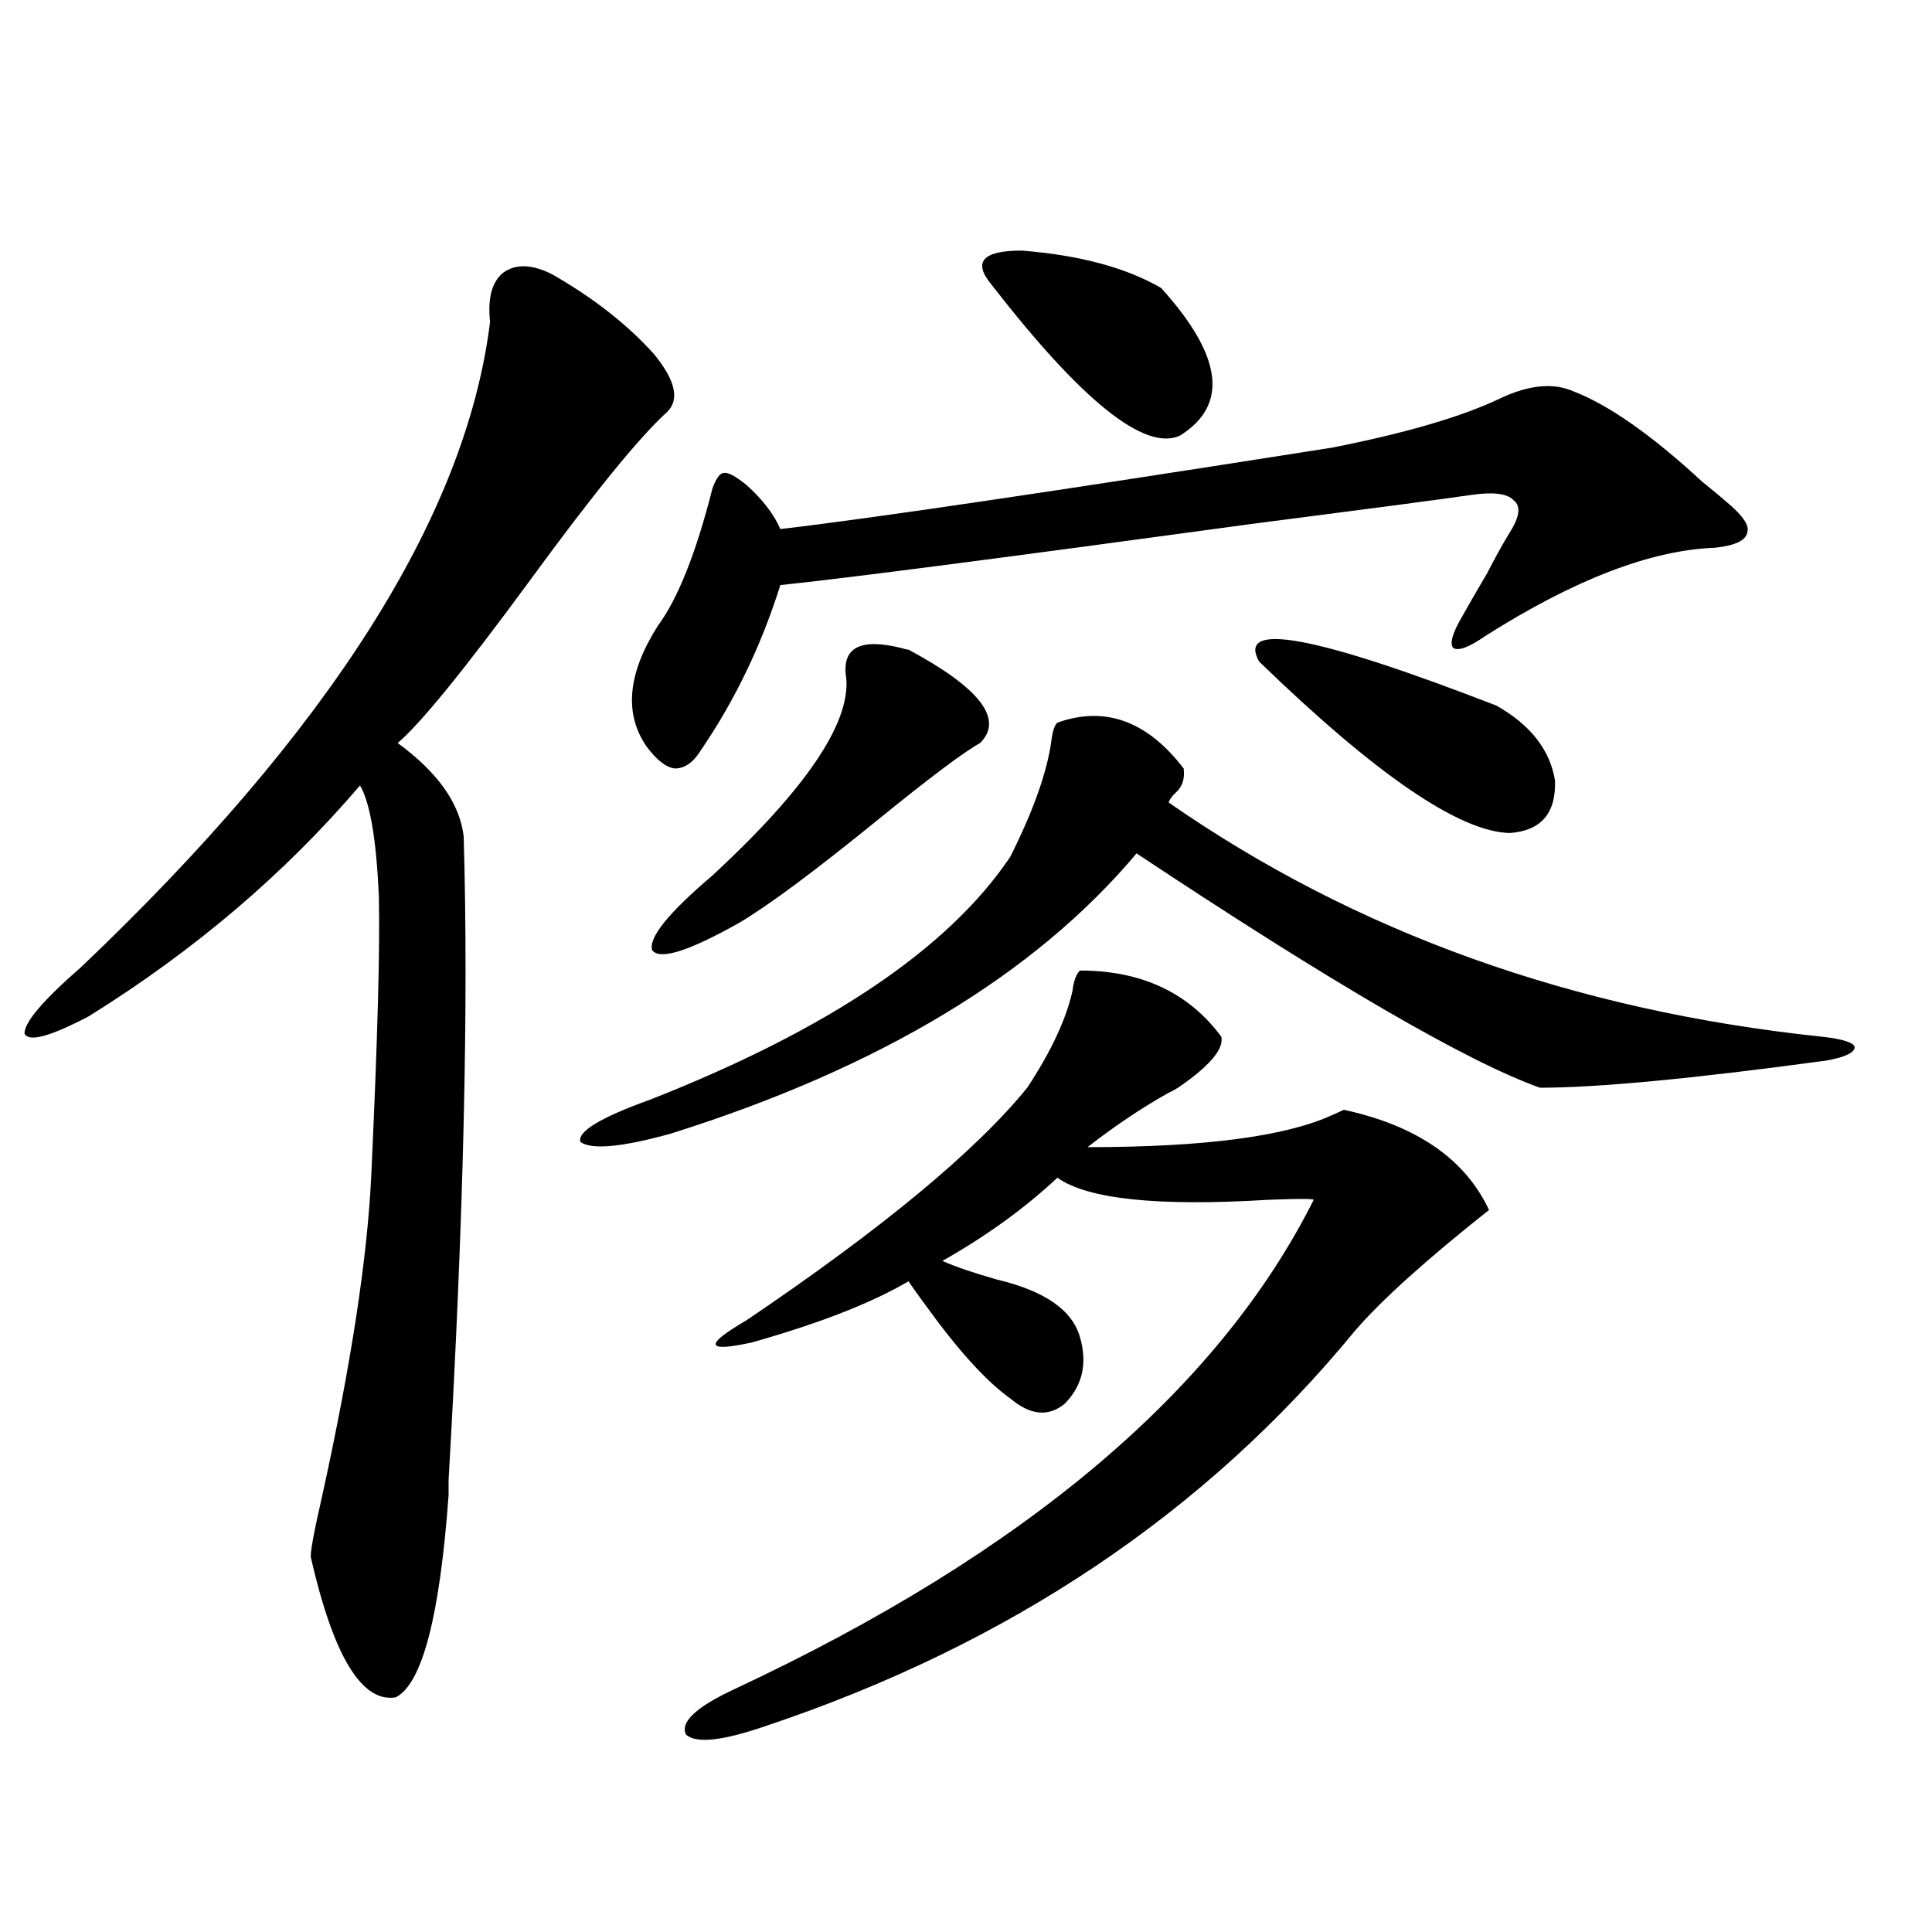 <?xml version="1.0" encoding="utf-8"?>
<!-- Generator: Adobe Illustrator 16.0.0, SVG Export Plug-In . SVG Version: 6.00 Build 0)  -->
<!DOCTYPE svg PUBLIC "-//W3C//DTD SVG 1.1//EN" "http://www.w3.org/Graphics/SVG/1.1/DTD/svg11.dtd">
<svg version="1.1" id="图层_1" xmlns="http://www.w3.org/2000/svg" xmlns:xlink="http://www.w3.org/1999/xlink" x="0px" y="0px"
	 width="1000px" height="1000px" viewBox="0 0 1000 1000" enable-background="new 0 0 1000 1000" xml:space="preserve">
<path d="M285.847,142.004c21.463,12.305,39.023,26.079,52.682,41.309c11.052,13.485,13.323,23.442,6.829,29.883
	c-14.314,12.896-38.383,42.489-72.193,88.77c-33.17,45.126-55.608,72.661-67.315,82.617c20.807,15.243,32.194,31.353,34.146,48.34
	c2.591,86.724,0,197.754-7.805,333.105v7.91c-4.558,62.69-13.658,97.559-27.316,104.59c-17.561,2.925-32.194-21.094-43.901-72.07
	c-0.656-1.758,1.296-12.593,5.854-32.52c14.954-67.964,23.414-123.335,25.365-166.113c3.247-69.722,4.542-117.773,3.902-144.141
	c-1.311-29.292-4.558-48.34-9.756-57.129c-39.023,45.703-85.852,85.556-140.484,119.531c-20.167,10.547-31.219,13.485-33.17,8.789
	c0-5.851,9.756-17.276,29.268-34.277c128.777-122.456,199.34-233.789,211.702-333.984c-1.311-12.305,0.976-20.792,6.829-25.488
	C266.976,136.442,275.436,136.73,285.847,142.004z M612.668,397.766c0.64,5.273-0.656,9.38-3.902,12.305
	c-1.951,1.758-3.262,3.516-3.902,5.273c96.903,67.388,209.751,107.817,338.528,121.289c10.396,1.181,15.929,2.938,16.585,5.273
	c0,2.938-4.878,5.273-14.634,7.031C876.397,558.317,826.962,563,797.054,563c-37.728-13.472-107.314-53.901-208.775-121.289
	c-52.682,62.704-133.015,111.044-240.97,145.02c-25.365,7.031-40.975,8.501-46.828,4.395c-1.951-5.273,10.076-12.593,36.097-21.973
	c92.345-36.323,154.463-78.223,186.337-125.684c12.347-24.609,19.512-45.112,21.463-61.523c0.64-4.093,1.616-6.729,2.927-7.91
	C572.014,365.246,593.797,373.156,612.668,397.766z M814.615,202.648c18.201,7.031,40.319,22.563,66.34,46.582
	c6.494,5.273,10.731,8.789,12.683,10.547c8.445,7.031,12.027,12.305,10.731,15.82c-0.656,4.106-6.189,6.743-16.585,7.91
	c-33.17,1.181-72.849,16.411-119.021,45.703c-8.46,5.864-13.993,7.91-16.585,6.152c-1.951-2.335-0.335-7.91,4.878-16.699
	c2.592-4.683,6.829-12.003,12.683-21.973c4.543-8.789,8.445-15.82,11.707-21.094c5.198-8.198,5.854-13.761,1.951-16.699
	c-3.262-3.516-10.731-4.395-22.438-2.637c-16.265,2.349-53.992,7.333-113.168,14.941c-128.777,17.578-210.086,28.125-243.896,31.641
	c-9.756,31.063-23.414,59.478-40.975,85.254c-3.902,6.454-8.46,9.668-13.658,9.668c-4.558-0.577-9.436-4.395-14.634-11.426
	c-11.707-16.987-9.756-37.793,5.854-62.402c10.396-14.063,19.832-37.793,28.292-71.191c1.951-5.273,3.902-7.91,5.854-7.91
	c1.951-0.577,5.854,1.47,11.707,6.152c8.445,7.622,14.298,15.243,17.561,22.852c45.517-5.273,140.804-19.336,285.847-42.188
	c38.368-7.608,67.315-16.108,86.827-25.488C791.521,199.133,804.203,197.966,814.615,202.648z M470.233,336.242
	c37.072,19.927,49.42,36.035,37.072,48.34c-8.46,4.696-26.021,17.88-52.682,39.551c-33.17,26.958-57.24,44.824-72.193,53.613
	c-26.021,14.653-40.975,19.336-44.877,14.063c-1.951-6.44,8.445-19.336,31.219-38.672c48.124-44.522,71.218-78.511,69.267-101.953
	c-2.607-15.82,6.829-21.094,28.292-15.82C468.282,335.954,469.577,336.242,470.233,336.242z M559.011,502.355
	c31.859,0,56.249,11.426,73.169,34.277c1.296,6.454-6.189,15.243-22.438,26.367c-1.951,1.181-3.582,2.06-4.878,2.637
	c-13.658,7.622-27.652,17.001-41.95,28.125c60.486,0,102.757-5.562,126.826-16.699c2.592-1.167,4.543-2.046,5.854-2.637
	c37.713,8.212,62.758,25.488,75.12,51.855c-32.53,25.79-55.608,46.582-69.267,62.402
	c-77.406,94.345-179.188,162.598-305.358,204.785c-22.118,7.608-35.777,9.077-40.975,4.395c-3.262-6.454,5.198-14.364,25.365-23.73
	c150.24-70.313,250.07-154.688,299.505-253.125c-0.656-0.577-8.46-0.577-23.414,0c-57.24,3.516-93.656-0.288-109.266-11.426
	c-16.92,15.82-36.752,30.185-59.511,43.066c6.494,2.938,15.929,6.152,28.292,9.668c24.71,5.864,39.023,15.82,42.926,29.883
	c3.902,13.485,1.296,24.911-7.805,34.277c-8.46,7.031-17.896,6.152-28.292-2.637c-12.363-8.789-26.996-24.897-43.901-48.34
	c-3.902-5.273-6.829-9.366-8.78-12.305c-18.872,11.138-45.853,21.685-80.974,31.641c-24.07,5.273-25.045,1.47-2.927-11.426
	c70.242-47.461,118.686-87.589,145.362-120.41c12.347-18.745,20.152-35.444,23.414-50.098
	C555.749,507.629,557.06,504.113,559.011,502.355z M513.159,147.277c-9.756-11.714-4.558-17.578,15.609-17.578
	c29.908,2.349,53.977,8.789,72.193,19.336c31.859,35.156,35.121,60.645,9.756,76.465
	C592.501,233.712,559.987,207.634,513.159,147.277z M651.692,342.395c-11.707-21.094,29.268-13.472,122.924,22.852
	c17.561,9.97,27.636,22.852,30.243,38.672c0.64,17.001-7.164,26.079-23.414,27.246C755.424,430.587,712.178,400.993,651.692,342.395
	z"/>
</svg>
